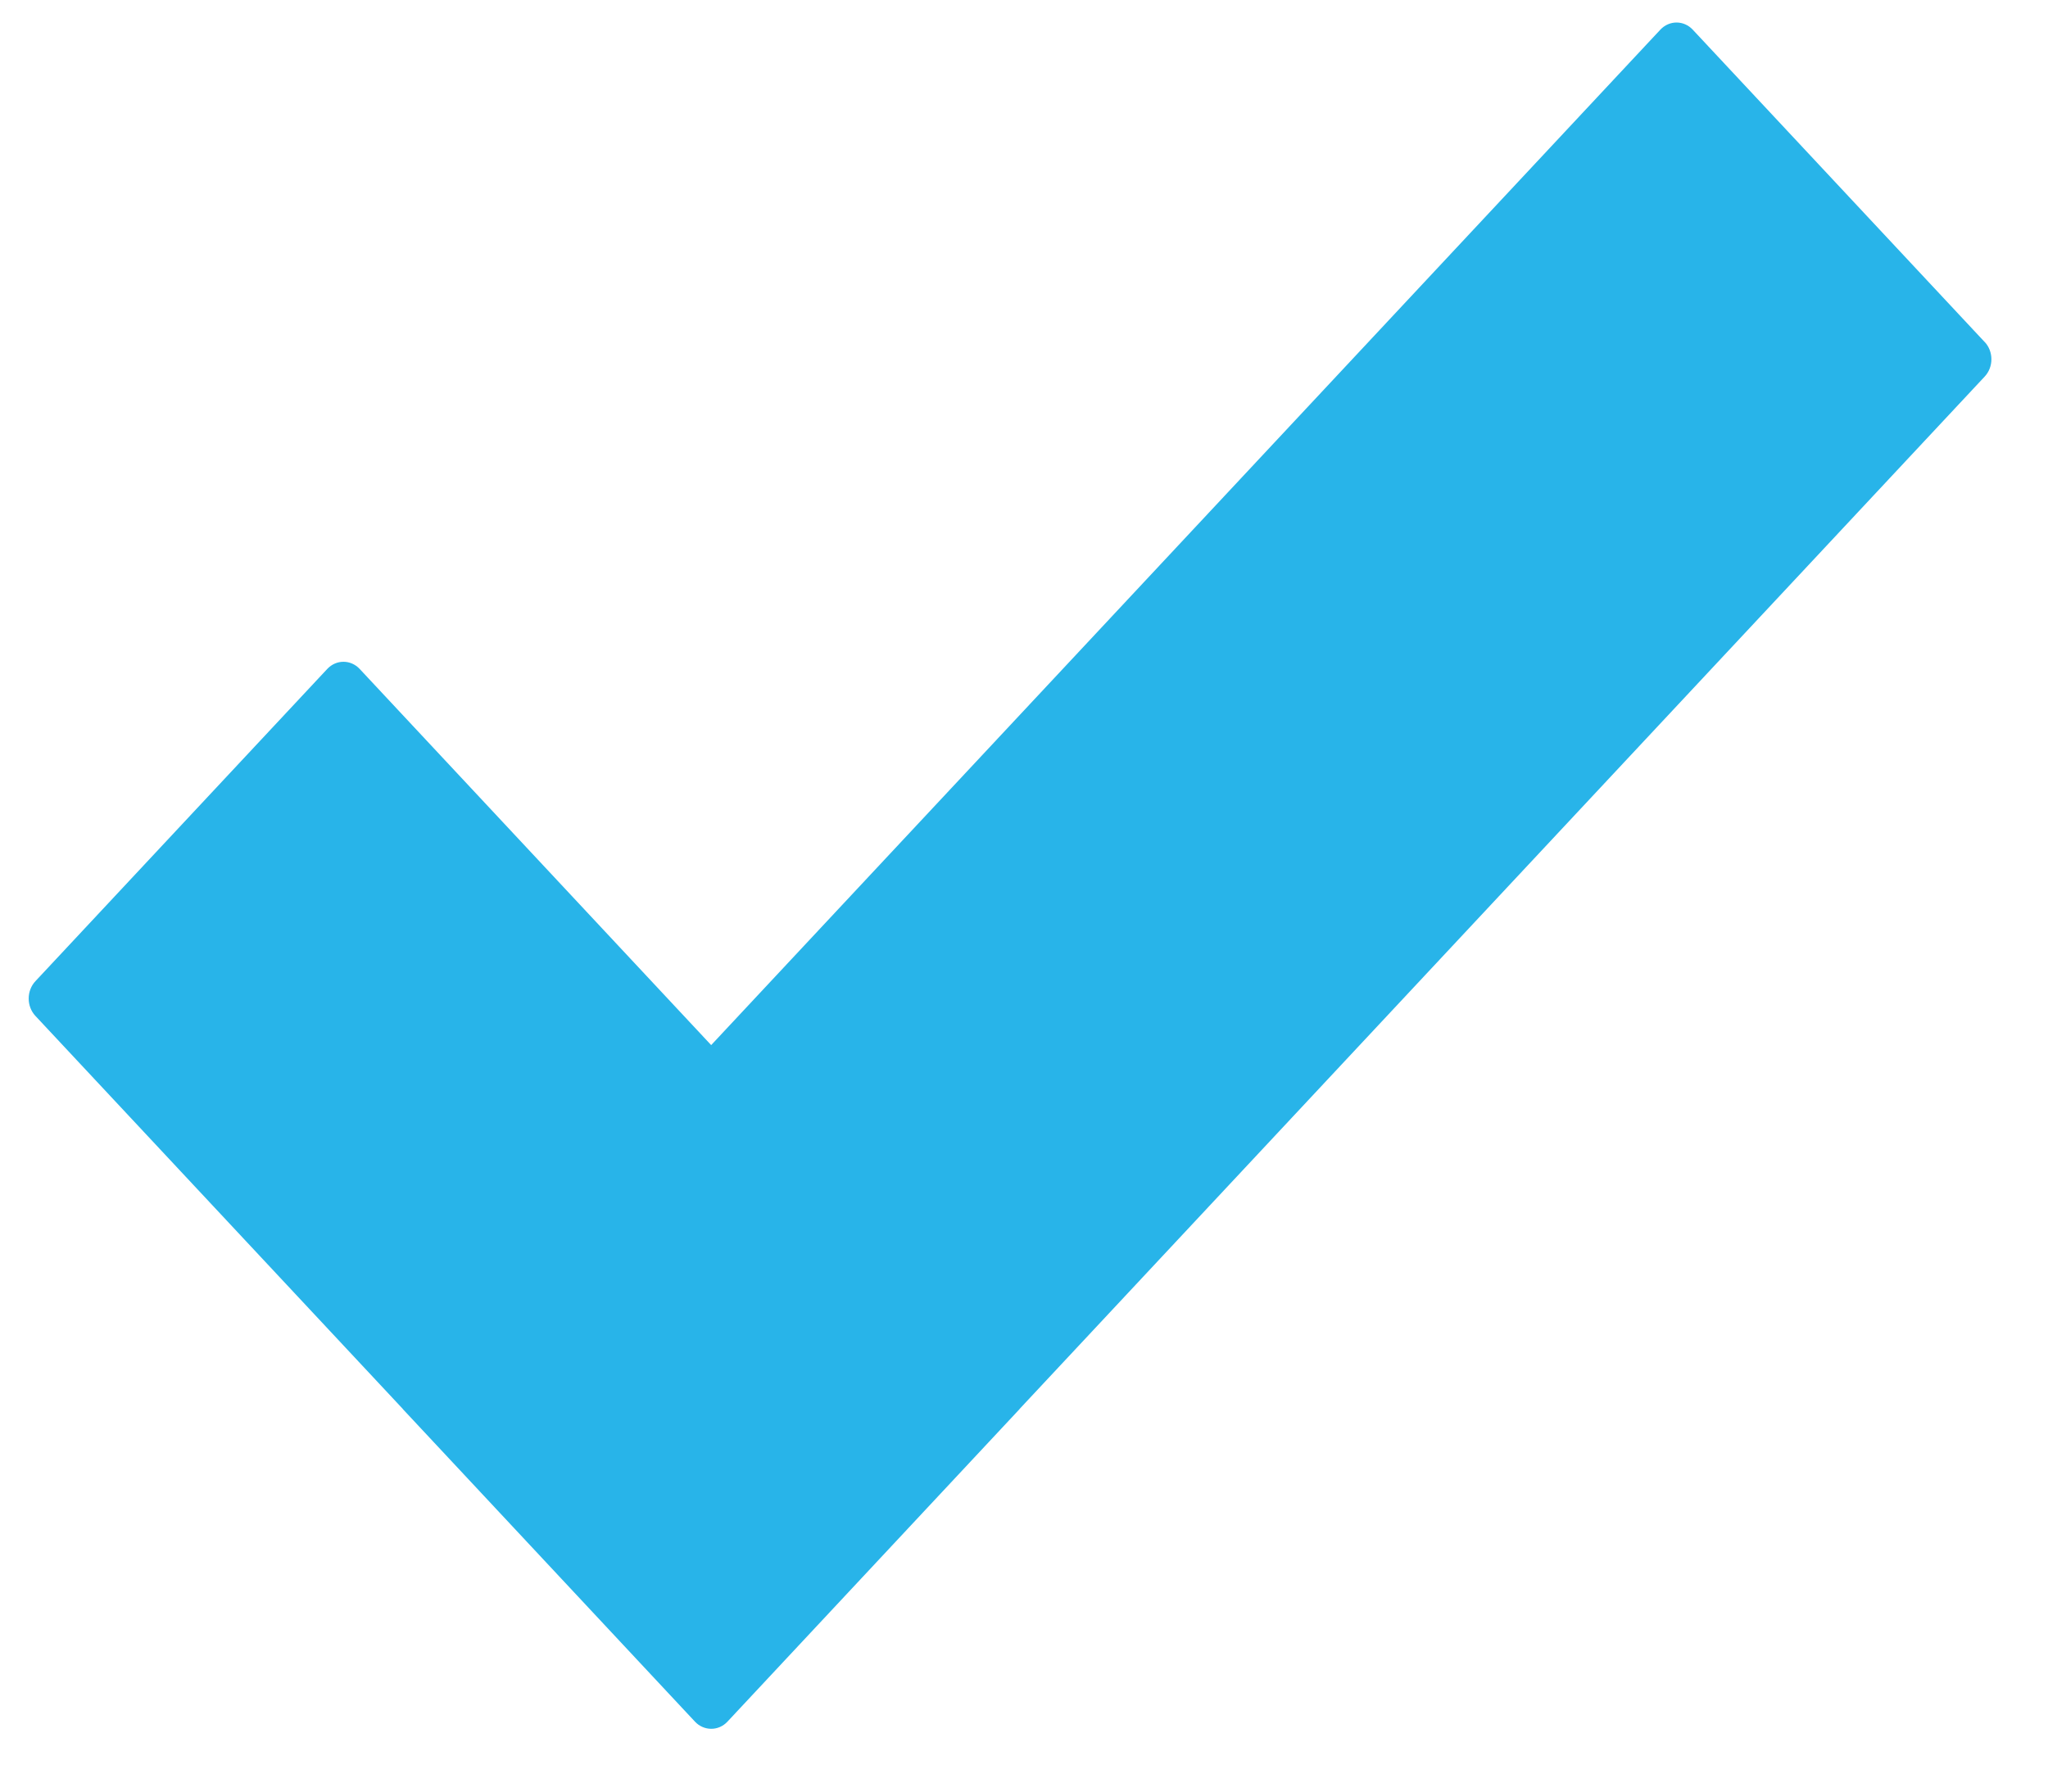 <svg xmlns="http://www.w3.org/2000/svg" fill="none" viewBox="0 0 24 21" height="21" width="24">
<g clip-path="url(#clip0_6016_11162)">
<path fill="#28B4E9" d="M23.257 4.008L19.837 0.348C19.732 0.236 19.562 0.236 19.457 0.348L8.334 12.25L4.215 7.841C4.11 7.729 3.94 7.729 3.835 7.841L0.415 11.501C0.31 11.613 0.31 11.796 0.415 11.908L4.718 16.512C4.72 16.515 4.722 16.518 4.724 16.52L8.144 20.18C8.196 20.236 8.266 20.264 8.335 20.264C8.404 20.264 8.473 20.236 8.525 20.18L11.945 16.52C11.945 16.52 11.949 16.515 11.951 16.512L23.258 4.414C23.363 4.302 23.363 4.12 23.258 4.008H23.257Z"></path>
</g>
<defs>
<clipPath id="clip0_6016_11162">
<rect transform="translate(0.336 0.264)" fill="white" height="20" width="23"></rect>
</clipPath>
</defs>
</svg>
